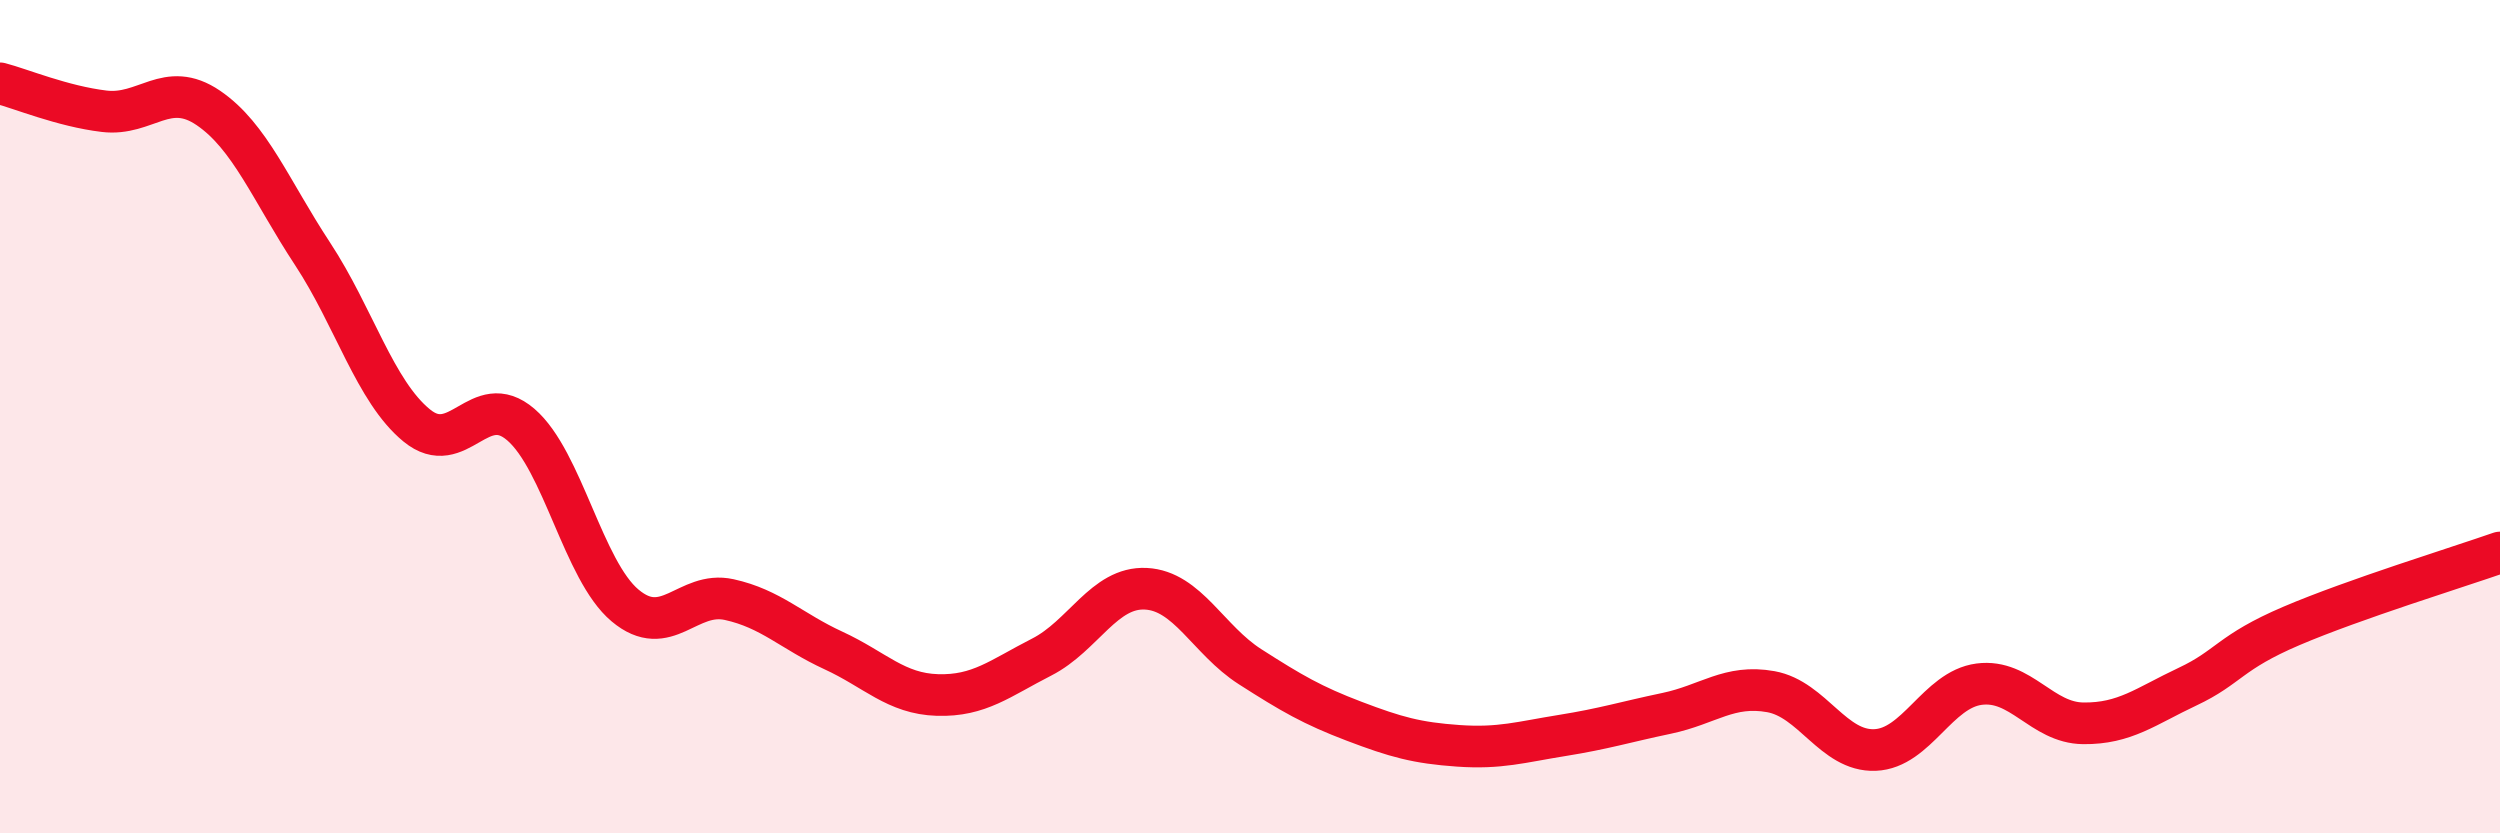 
    <svg width="60" height="20" viewBox="0 0 60 20" xmlns="http://www.w3.org/2000/svg">
      <path
        d="M 0,2 C 0.5,2.13 1.5,2.55 2.5,2.67 C 3.5,2.79 4,1.91 5,2.59 C 6,3.27 6.5,4.57 7.5,6.09 C 8.5,7.61 9,9.39 10,10.21 C 11,11.03 11.5,9.33 12.5,10.19 C 13.5,11.05 14,13.69 15,14.53 C 16,15.37 16.5,14.17 17.5,14.39 C 18.5,14.61 19,15.15 20,15.61 C 21,16.07 21.5,16.65 22.5,16.68 C 23.5,16.71 24,16.28 25,15.77 C 26,15.26 26.5,14.08 27.5,14.13 C 28.5,14.18 29,15.36 30,16 C 31,16.64 31.5,16.93 32.5,17.31 C 33.5,17.69 34,17.83 35,17.9 C 36,17.97 36.5,17.81 37.5,17.65 C 38.5,17.49 39,17.33 40,17.12 C 41,16.91 41.5,16.42 42.5,16.6 C 43.5,16.78 44,18.04 45,18 C 46,17.96 46.5,16.55 47.5,16.42 C 48.5,16.29 49,17.35 50,17.36 C 51,17.37 51.5,16.95 52.5,16.48 C 53.5,16.01 53.5,15.66 55,15.02 C 56.5,14.38 59,13.61 60,13.26L60 20L0 20Z"
        fill="#EB0A25"
        opacity="0.1"
        stroke-linecap="round"
        stroke-linejoin="round"
      />
      <path
        d="M 0,2 C 0.5,2.13 1.5,2.55 2.5,2.67 C 3.5,2.79 4,1.91 5,2.59 C 6,3.27 6.5,4.57 7.5,6.09 C 8.5,7.61 9,9.39 10,10.21 C 11,11.03 11.5,9.33 12.5,10.19 C 13.5,11.05 14,13.69 15,14.53 C 16,15.37 16.5,14.17 17.5,14.39 C 18.5,14.61 19,15.15 20,15.61 C 21,16.07 21.5,16.65 22.5,16.68 C 23.5,16.71 24,16.28 25,15.77 C 26,15.26 26.5,14.08 27.5,14.13 C 28.5,14.18 29,15.36 30,16 C 31,16.64 31.5,16.93 32.5,17.31 C 33.5,17.69 34,17.83 35,17.9 C 36,17.97 36.5,17.81 37.5,17.65 C 38.5,17.49 39,17.33 40,17.12 C 41,16.91 41.5,16.42 42.5,16.6 C 43.5,16.78 44,18.04 45,18 C 46,17.96 46.5,16.55 47.5,16.42 C 48.5,16.29 49,17.35 50,17.36 C 51,17.37 51.5,16.95 52.5,16.48 C 53.5,16.01 53.5,15.66 55,15.02 C 56.5,14.38 59,13.61 60,13.26"
        stroke="#EB0A25"
        stroke-width="1"
        fill="none"
        stroke-linecap="round"
        stroke-linejoin="round"
      />
    </svg>
  